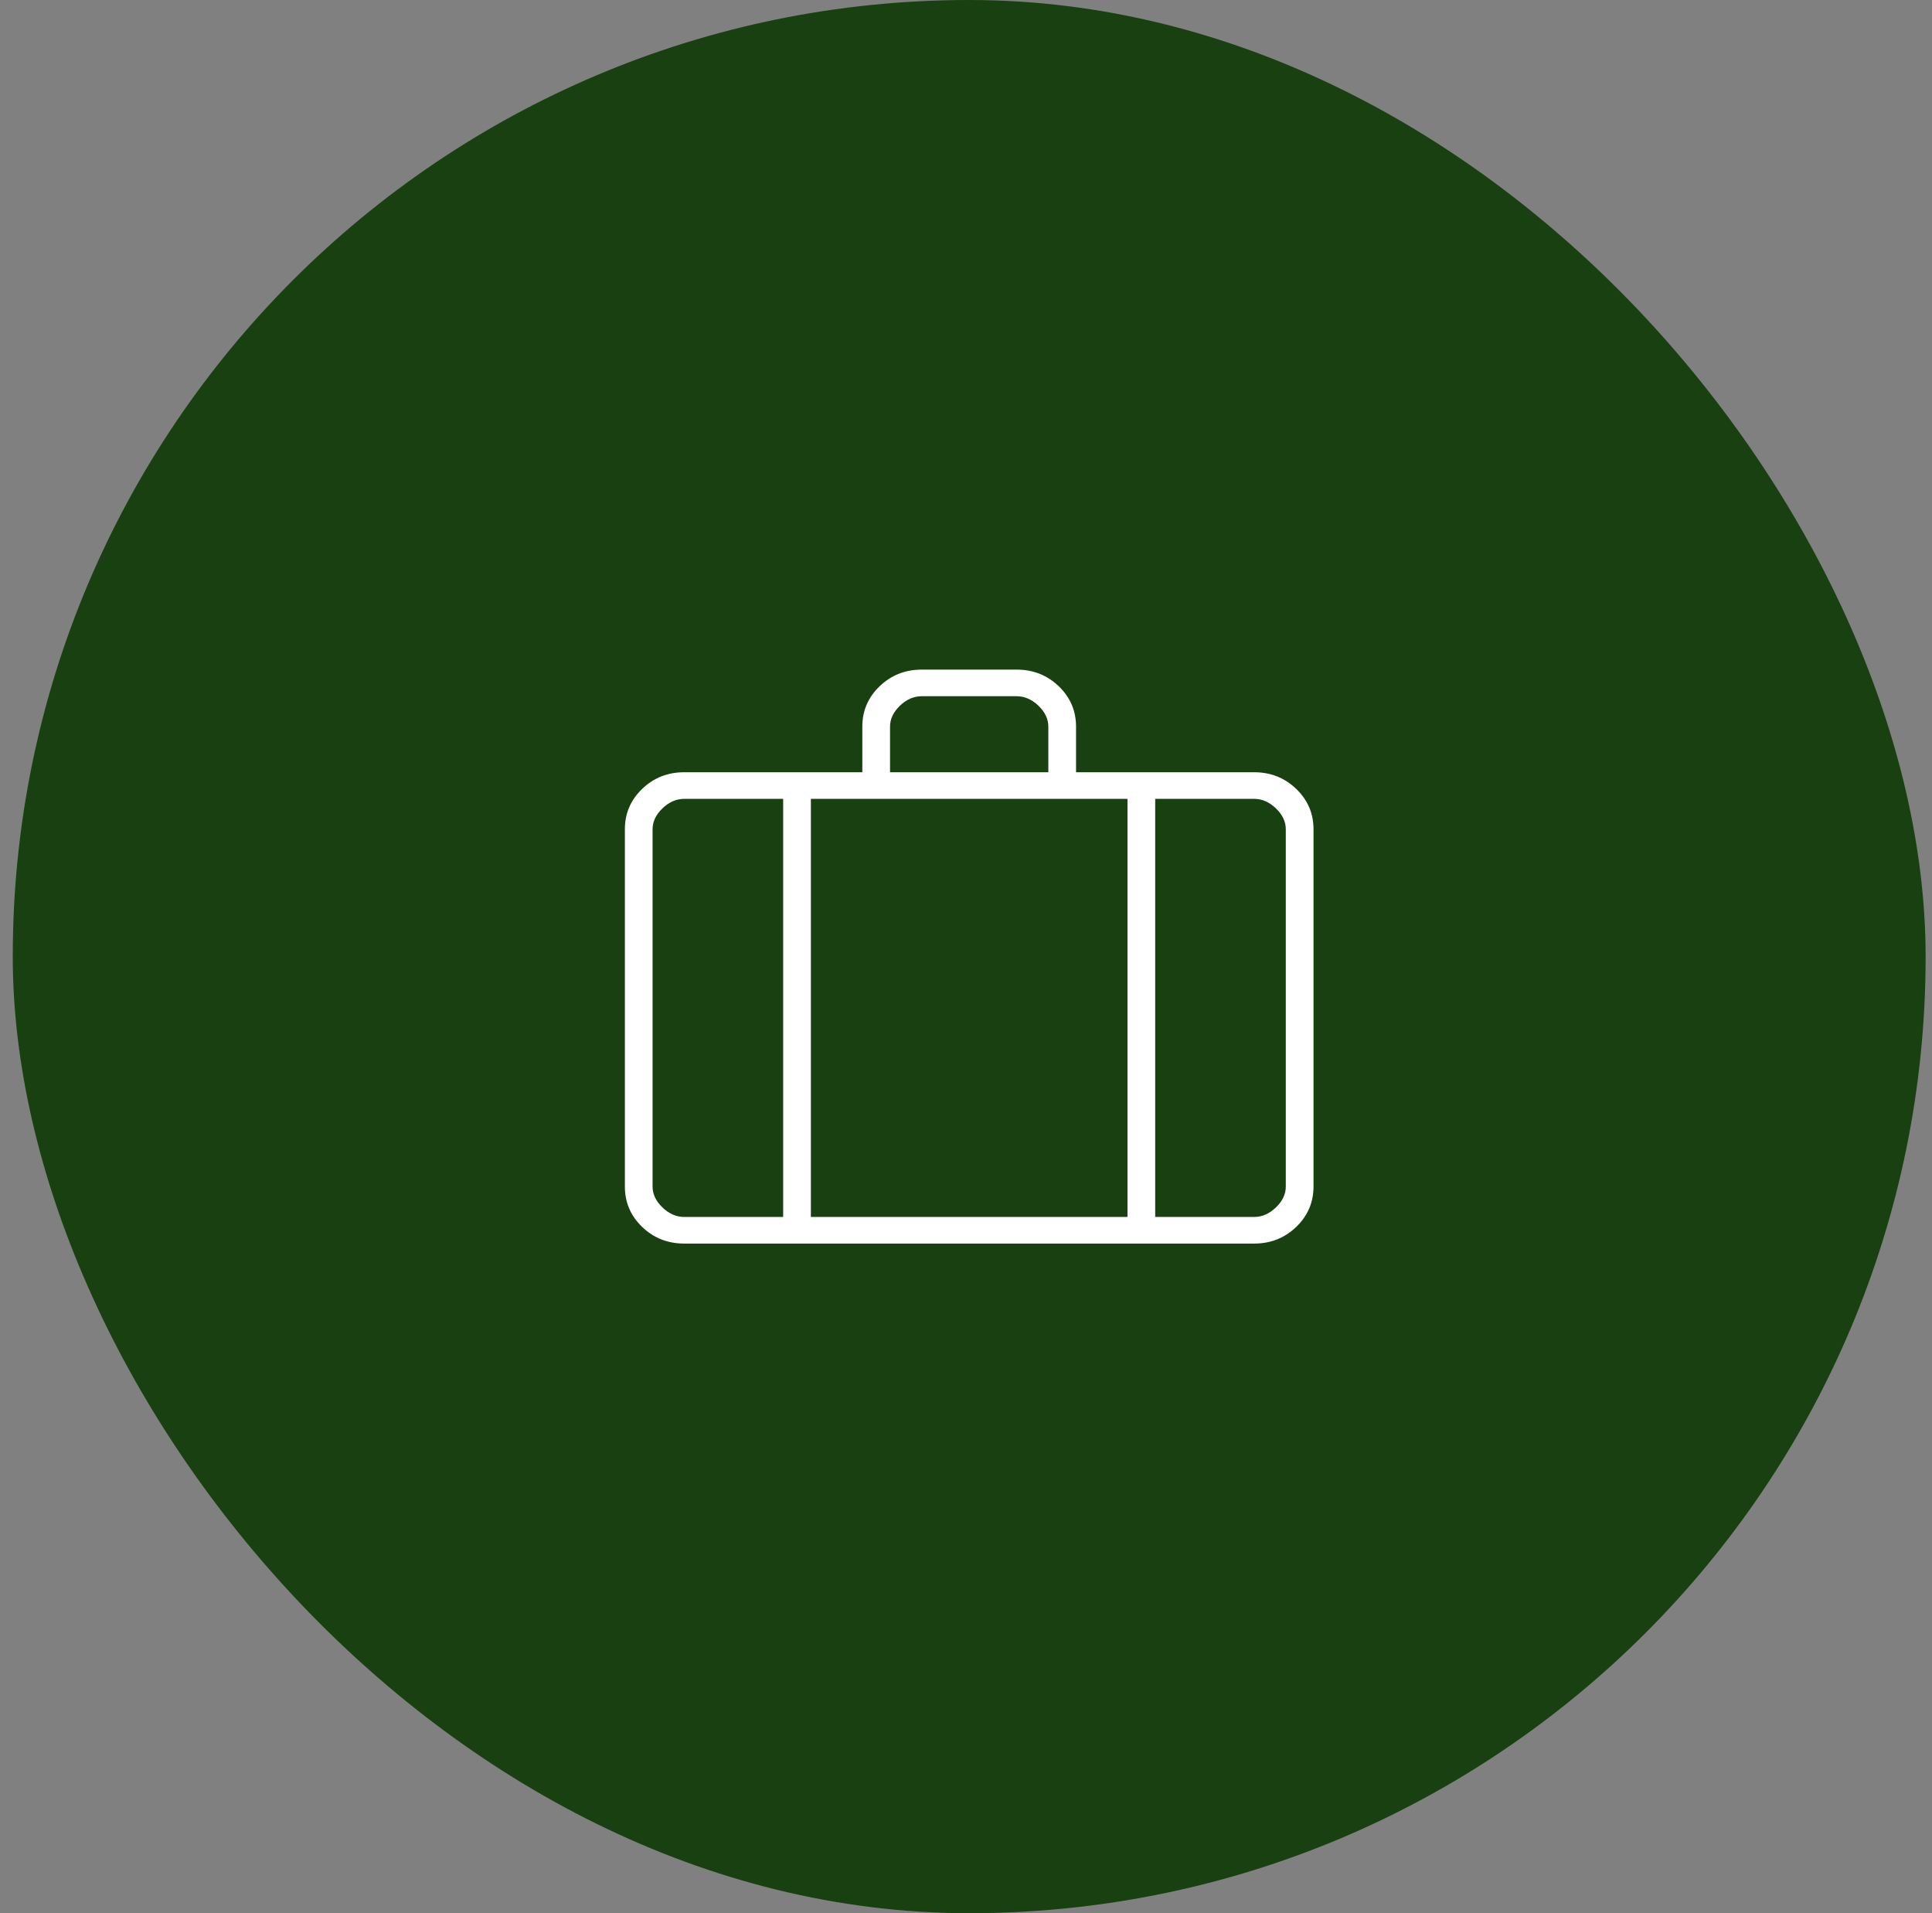 <?xml version="1.0" encoding="UTF-8"?> <svg xmlns="http://www.w3.org/2000/svg" width="101" height="100" viewBox="0 0 101 100" fill="none"><rect x="0" y="0" width="101" height="100" fill="#808080" stroke="none"/><rect x="0.667" width="100" height="100" rx="50" fill="#194010"></rect><path d="M35.77 65C34.908 65 34.175 64.71 33.572 64.131C32.968 63.551 32.667 62.848 32.667 62.02V43.344C32.667 42.516 32.968 41.813 33.572 41.233C34.175 40.654 34.908 40.364 35.77 40.364H45.08V37.98C45.08 37.152 45.382 36.449 45.986 35.869C46.589 35.29 47.322 35 48.184 35H53.149C54.011 35 54.744 35.29 55.348 35.869C55.951 36.449 56.253 37.152 56.253 37.98V40.364H65.563C66.425 40.364 67.158 40.654 67.761 41.233C68.365 41.813 68.667 42.516 68.667 43.344V62.02C68.667 62.848 68.365 63.551 67.761 64.131C67.158 64.71 66.425 65 65.563 65H35.77ZM46.529 40.364H54.804V37.98C54.804 37.583 54.632 37.218 54.287 36.887C53.942 36.556 53.563 36.391 53.149 36.391H48.184C47.77 36.391 47.391 36.556 47.046 36.887C46.701 37.218 46.529 37.583 46.529 37.98V40.364ZM40.942 41.755H35.77C35.356 41.755 34.977 41.92 34.632 42.252C34.287 42.583 34.115 42.947 34.115 43.344V62.02C34.115 62.417 34.287 62.781 34.632 63.112C34.977 63.444 35.356 63.609 35.77 63.609H40.942V41.755ZM58.942 63.609V41.755H42.391V63.609H58.942ZM60.391 41.755V63.609H65.563C65.977 63.609 66.356 63.444 66.701 63.112C67.046 62.781 67.218 62.417 67.218 62.02V43.344C67.218 42.947 67.046 42.583 66.701 42.252C66.356 41.92 65.977 41.755 65.563 41.755H60.391Z" fill="white"></path></svg> 